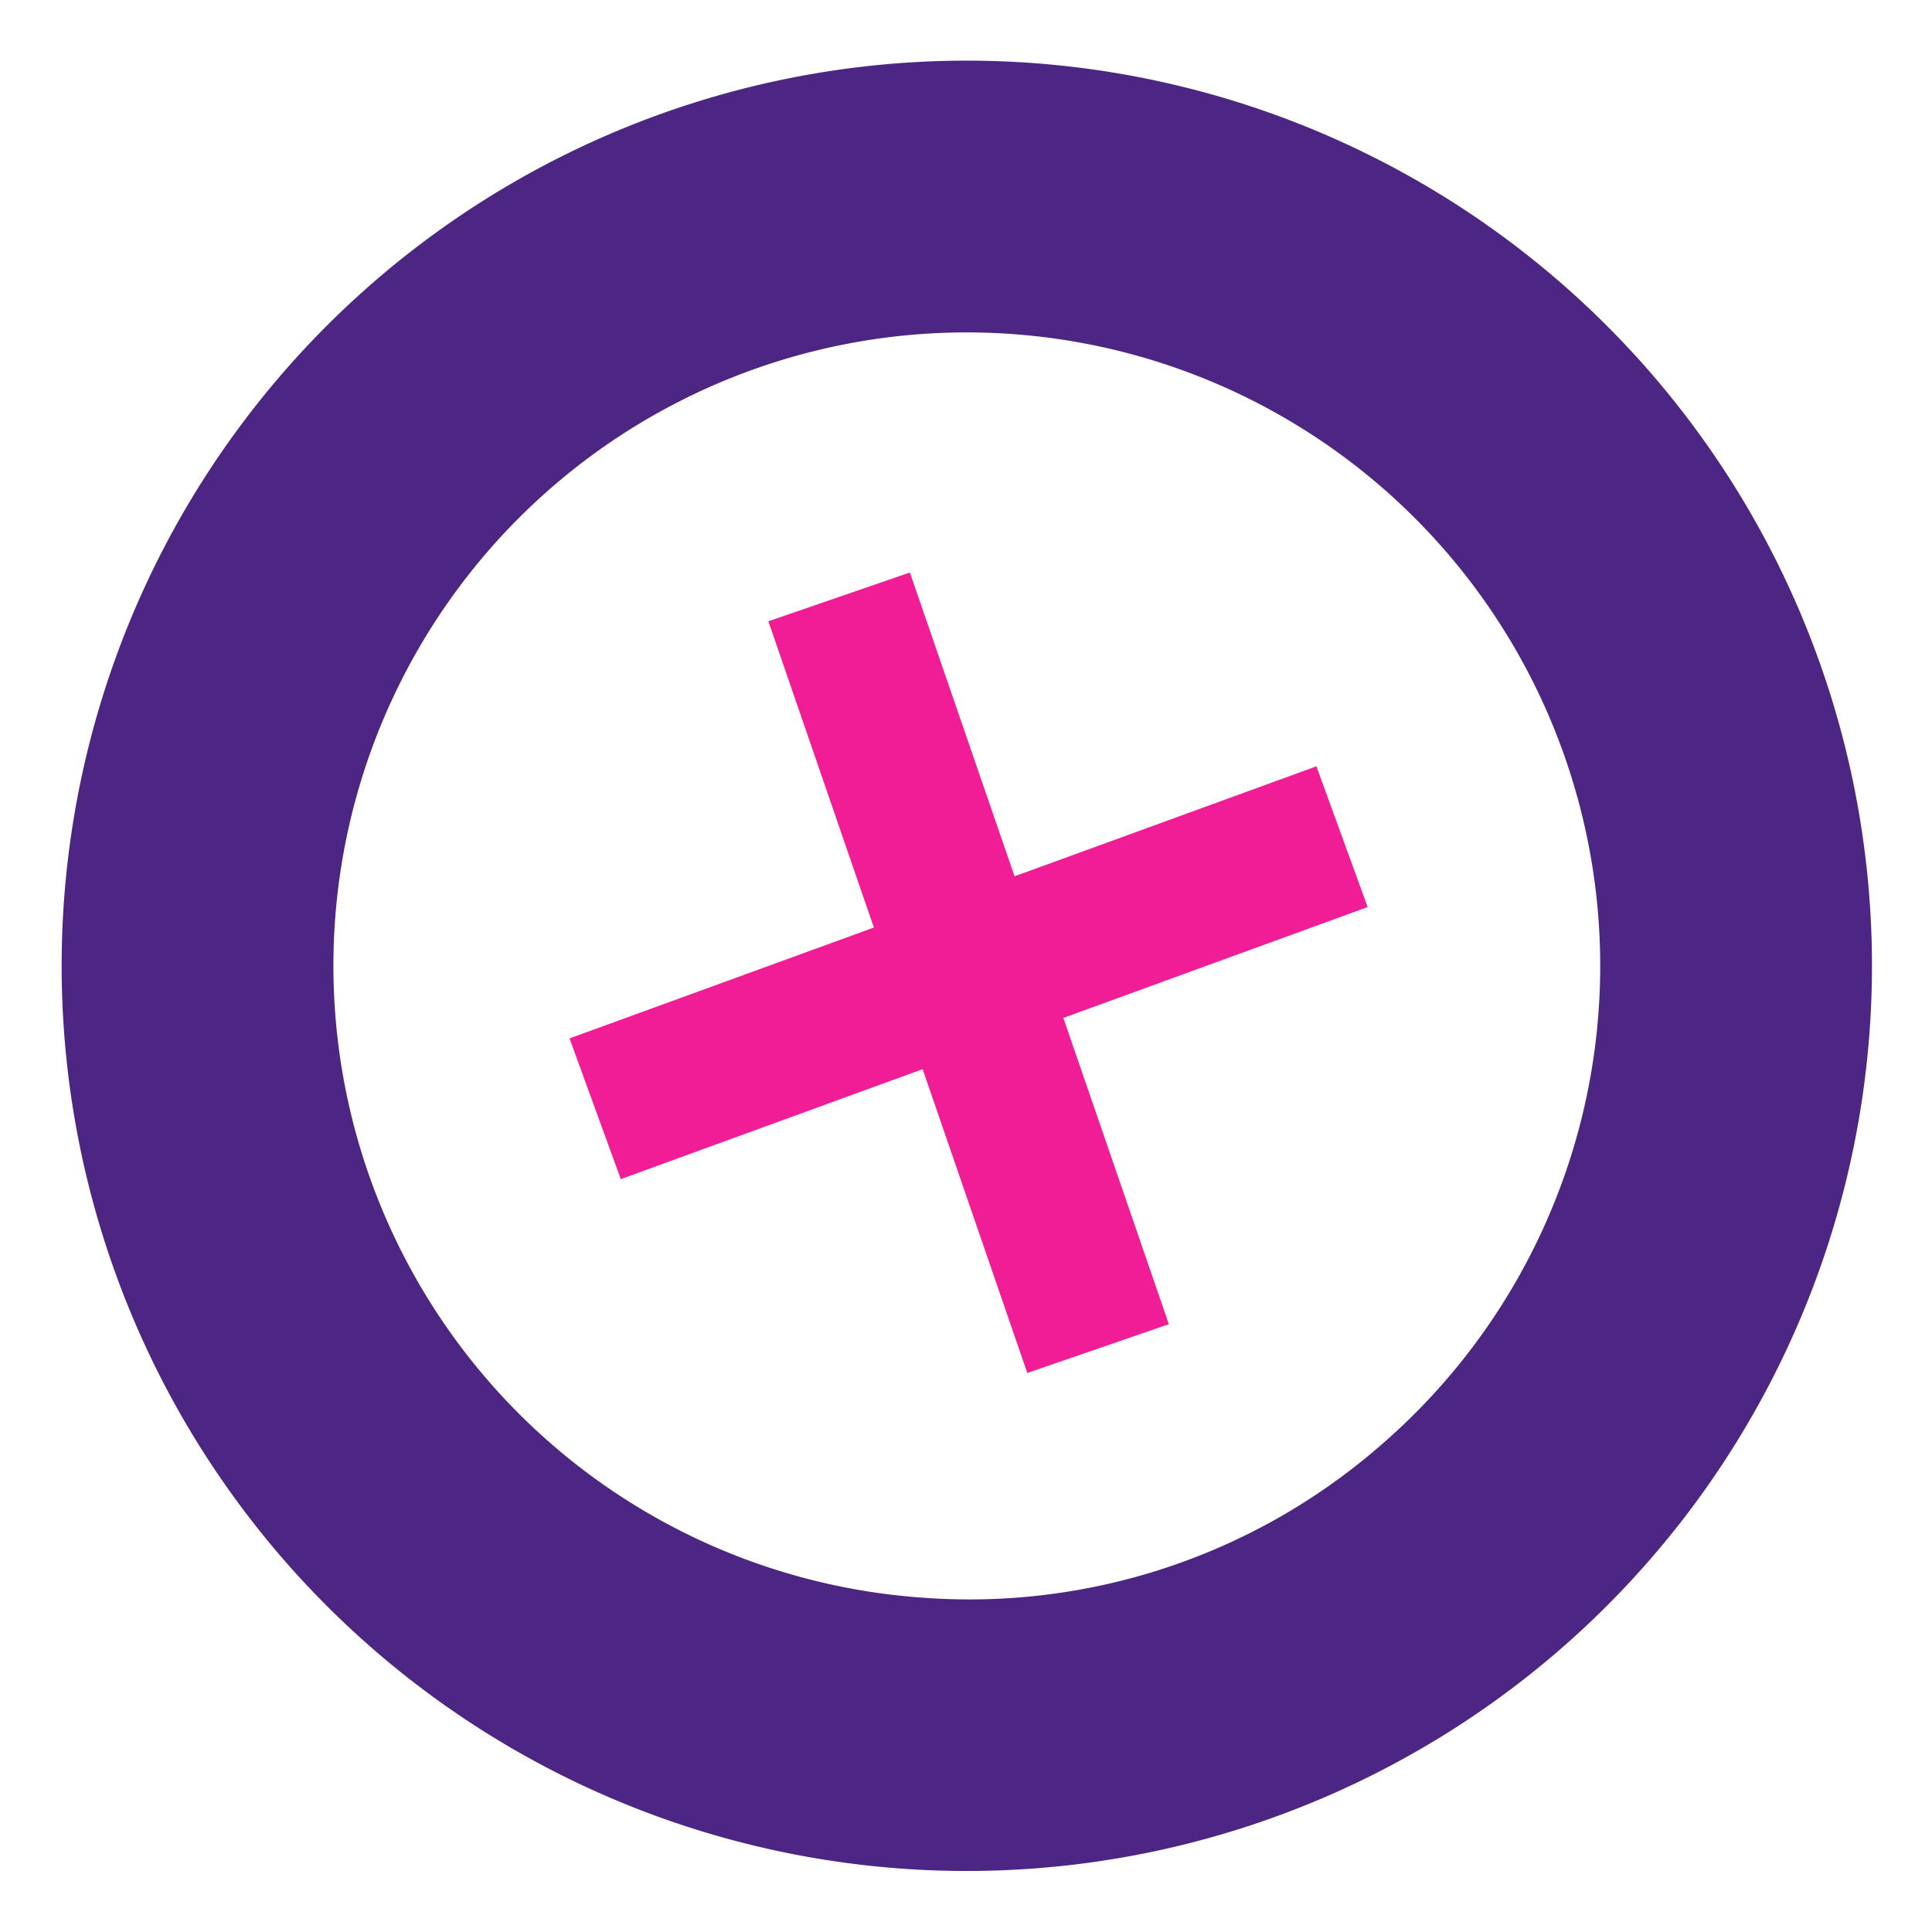 <svg xmlns="http://www.w3.org/2000/svg" width="120.869" height="120.869" viewBox="0 0 120.869 120.869"><g transform="matrix(0.643, 0.766, -0.766, 0.643, 70.303, -52.363)"><path d="M22.118,30.916,2.739,36.839,0,27.882l19.223-5.876L13.011,2.894,21.921,0l6.262,19.268,19.379-5.923L50.3,22.3,31.079,28.177l6.212,19.112-8.91,2.894Z" transform="translate(84.839 115.474) rotate(-142)" fill="#f11d96"></path><path d="M56.623,17A39.135,39.135,0,0,0,28.878,28.334,39.623,39.623,0,1,0,56.623,17m0-17a56.623,56.623,0,1,1-39.71,16.258A56.623,56.623,0,0,1,56.623,0Z" transform="matrix(-0.695, 0.719, -0.719, -0.695, 160.129, 78.667)" fill="#4d2683"></path></g></svg>